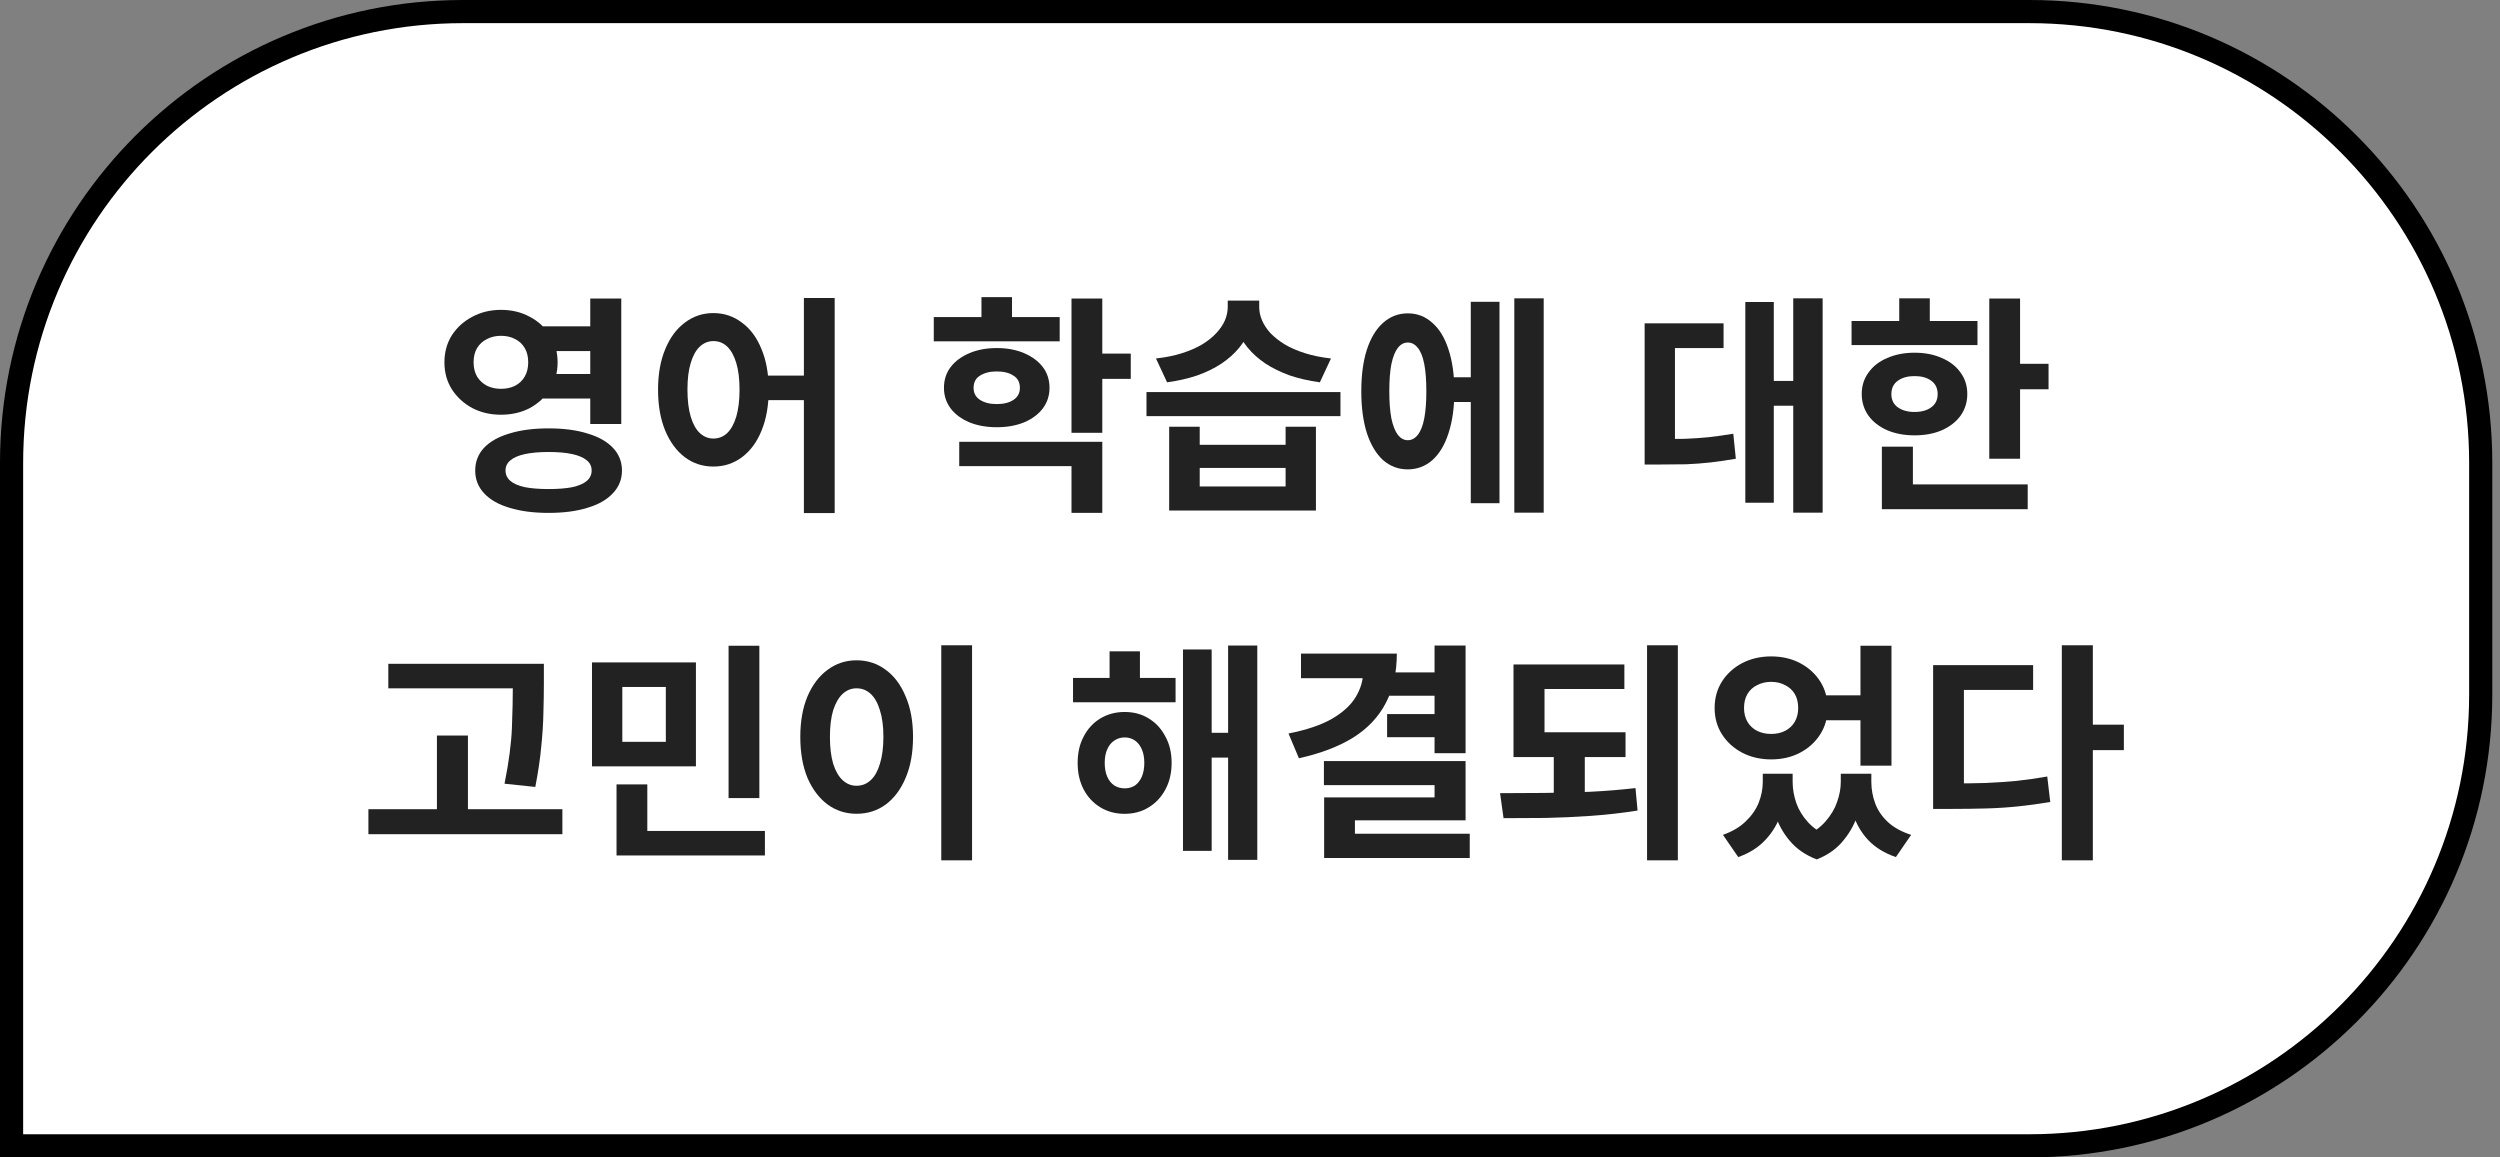 <svg width="108" height="50" viewBox="0 0 108 50" fill="none" xmlns="http://www.w3.org/2000/svg">
<rect x="0" y="0" width="108" height="50" fill="#808080" stroke="none"/>
<path d="M20 0.5H87.667C98.436 0.5 107.167 9.23 107.167 20V30C107.167 40.77 98.436 49.5 87.667 49.5H0.5V20C0.5 9.23 9.23 0.5 20 0.5Z" fill="white"/>
<path d="M20 0.5H87.667C98.436 0.5 107.167 9.23 107.167 20V30C107.167 40.77 98.436 49.5 87.667 49.5H0.5V20C0.5 9.23 9.23 0.5 20 0.5Z" stroke="black"/>
<path d="M89.071 27.875H90.411V37.165H89.071V27.875ZM90.121 31.305H91.751V32.405H90.121V31.305ZM83.511 33.845H84.291C84.817 33.845 85.311 33.838 85.771 33.825C86.231 33.805 86.677 33.775 87.111 33.735C87.544 33.688 87.987 33.625 88.441 33.545L88.571 34.645C88.104 34.725 87.644 34.788 87.191 34.835C86.744 34.882 86.284 34.912 85.811 34.925C85.337 34.938 84.831 34.945 84.291 34.945H83.511V33.845ZM83.511 28.735H87.831V29.805H84.841V34.365H83.511V28.735Z" fill="#222222"/>
<path d="M76.152 33.426H77.162V33.776C77.162 34.25 77.089 34.703 76.942 35.136C76.802 35.57 76.579 35.95 76.272 36.276C75.972 36.603 75.579 36.853 75.092 37.026L74.432 36.066C74.839 35.92 75.166 35.727 75.412 35.486C75.666 35.246 75.852 34.98 75.972 34.687C76.092 34.386 76.152 34.083 76.152 33.776V33.426ZM76.482 33.426H77.442V33.776C77.442 34.083 77.496 34.39 77.602 34.697C77.709 34.996 77.879 35.273 78.112 35.526C78.346 35.78 78.652 35.986 79.032 36.147L78.482 37.127C77.996 36.94 77.606 36.67 77.312 36.316C77.019 35.97 76.806 35.577 76.672 35.136C76.546 34.69 76.482 34.236 76.482 33.776V33.426ZM79.522 33.426H80.482V33.776C80.482 34.21 80.416 34.647 80.282 35.087C80.156 35.526 79.946 35.926 79.652 36.286C79.366 36.653 78.976 36.933 78.482 37.127L77.942 36.147C78.322 35.973 78.629 35.753 78.862 35.486C79.096 35.22 79.262 34.94 79.362 34.647C79.469 34.346 79.522 34.056 79.522 33.776V33.426ZM79.842 33.426H80.842V33.776C80.842 34.103 80.899 34.416 81.012 34.717C81.126 35.017 81.309 35.283 81.562 35.517C81.816 35.75 82.149 35.933 82.562 36.066L81.902 37.026C81.416 36.86 81.019 36.617 80.712 36.297C80.412 35.977 80.192 35.6 80.052 35.166C79.912 34.733 79.842 34.27 79.842 33.776V33.426ZM78.472 30.037H80.662V31.116H78.472V30.037ZM76.512 28.357C76.979 28.357 77.396 28.453 77.762 28.646C78.129 28.84 78.419 29.103 78.632 29.436C78.846 29.77 78.952 30.153 78.952 30.587C78.952 31.013 78.846 31.393 78.632 31.727C78.419 32.06 78.129 32.323 77.762 32.517C77.396 32.71 76.979 32.806 76.512 32.806C76.052 32.806 75.636 32.71 75.262 32.517C74.896 32.323 74.606 32.06 74.392 31.727C74.179 31.393 74.072 31.013 74.072 30.587C74.072 30.153 74.179 29.77 74.392 29.436C74.606 29.103 74.896 28.84 75.262 28.646C75.636 28.453 76.052 28.357 76.512 28.357ZM76.512 29.456C76.292 29.456 76.092 29.503 75.912 29.596C75.732 29.683 75.592 29.81 75.492 29.977C75.392 30.143 75.342 30.346 75.342 30.587C75.342 30.813 75.392 31.013 75.492 31.186C75.592 31.353 75.732 31.483 75.912 31.576C76.092 31.663 76.292 31.706 76.512 31.706C76.739 31.706 76.939 31.663 77.112 31.576C77.292 31.483 77.432 31.353 77.532 31.186C77.632 31.013 77.682 30.813 77.682 30.587C77.682 30.346 77.632 30.143 77.532 29.977C77.432 29.81 77.292 29.683 77.112 29.596C76.939 29.503 76.739 29.456 76.512 29.456ZM80.372 27.896H81.712V33.077H80.372V27.896Z" fill="#222222"/>
<path d="M65.383 31.635H70.223V32.705H65.383V31.635ZM67.123 32.495H68.463V34.455H67.123V32.495ZM65.383 28.705H70.173V29.765H66.723V31.965H65.383V28.705ZM71.153 27.875H72.483V37.165H71.153V27.875ZM64.953 35.345L64.803 34.265C65.396 34.265 66.023 34.262 66.683 34.255C67.343 34.248 68.009 34.232 68.683 34.205C69.363 34.172 70.019 34.118 70.653 34.045L70.743 35.015C70.076 35.122 69.406 35.198 68.733 35.245C68.066 35.292 67.413 35.322 66.773 35.335C66.139 35.342 65.533 35.345 64.953 35.345Z" fill="#222222"/>
<path d="M61.973 27.887H63.313V32.537H61.973V27.887ZM58.893 28.237H60.343C60.343 29.057 60.183 29.77 59.863 30.377C59.55 30.977 59.08 31.473 58.453 31.867C57.826 32.253 57.046 32.55 56.113 32.757L55.663 31.687C56.443 31.533 57.066 31.323 57.533 31.057C58.006 30.783 58.35 30.47 58.563 30.117C58.783 29.757 58.893 29.373 58.893 28.967V28.237ZM56.203 28.237H59.443V29.297H56.203V28.237ZM59.983 29.047H62.143V30.057H59.983V29.047ZM59.923 30.847H62.103V31.847H59.923V30.847ZM57.193 32.877H63.313V35.437H58.533V36.577H57.203V34.447H61.973V33.917H57.193V32.877ZM57.203 36.017H63.493V37.067H57.203V36.017Z" fill="#222222"/>
<path d="M46.355 29.287H50.785V30.337H46.355V29.287ZM48.584 30.757C48.978 30.757 49.325 30.85 49.624 31.037C49.931 31.223 50.171 31.483 50.344 31.817C50.525 32.143 50.614 32.523 50.614 32.957C50.614 33.39 50.525 33.773 50.344 34.107C50.171 34.433 49.931 34.69 49.624 34.877C49.325 35.063 48.978 35.157 48.584 35.157C48.191 35.157 47.841 35.063 47.535 34.877C47.228 34.69 46.988 34.433 46.815 34.107C46.641 33.773 46.554 33.39 46.554 32.957C46.554 32.523 46.641 32.143 46.815 31.817C46.988 31.483 47.228 31.223 47.535 31.037C47.848 30.85 48.198 30.757 48.584 30.757ZM48.584 31.857C48.425 31.857 48.278 31.9 48.145 31.987C48.011 32.073 47.908 32.2 47.834 32.367C47.761 32.527 47.724 32.723 47.724 32.957C47.724 33.19 47.761 33.39 47.834 33.557C47.908 33.723 48.011 33.85 48.145 33.937C48.278 34.017 48.425 34.057 48.584 34.057C48.751 34.057 48.898 34.017 49.025 33.937C49.151 33.85 49.251 33.723 49.325 33.557C49.398 33.39 49.434 33.19 49.434 32.957C49.434 32.723 49.398 32.527 49.325 32.367C49.251 32.2 49.151 32.073 49.025 31.987C48.898 31.9 48.751 31.857 48.584 31.857ZM53.054 27.887H54.315V37.147H53.054V27.887ZM51.944 31.657H53.465V32.727H51.944V31.657ZM51.105 28.057H52.344V36.757H51.105V28.057ZM47.934 28.137H49.245V29.947H47.934V28.137Z" fill="#222222"/>
<path d="M40.663 27.875H41.993V37.165H40.663V27.875ZM37.003 28.525C37.477 28.525 37.897 28.662 38.263 28.935C38.63 29.202 38.917 29.585 39.123 30.085C39.337 30.578 39.443 31.162 39.443 31.835C39.443 32.515 39.337 33.105 39.123 33.605C38.917 34.098 38.63 34.482 38.263 34.755C37.897 35.022 37.477 35.155 37.003 35.155C36.537 35.155 36.12 35.022 35.753 34.755C35.387 34.482 35.097 34.098 34.883 33.605C34.677 33.105 34.573 32.515 34.573 31.835C34.573 31.162 34.677 30.578 34.883 30.085C35.097 29.585 35.387 29.202 35.753 28.935C36.12 28.662 36.537 28.525 37.003 28.525ZM37.003 29.735C36.777 29.735 36.577 29.815 36.403 29.975C36.23 30.135 36.093 30.372 35.993 30.685C35.9 30.992 35.853 31.375 35.853 31.835C35.853 32.288 35.9 32.675 35.993 32.995C36.093 33.308 36.23 33.545 36.403 33.705C36.577 33.865 36.777 33.945 37.003 33.945C37.237 33.945 37.44 33.865 37.613 33.705C37.787 33.545 37.92 33.308 38.013 32.995C38.113 32.675 38.163 32.288 38.163 31.835C38.163 31.375 38.113 30.992 38.013 30.685C37.92 30.372 37.787 30.135 37.613 29.975C37.44 29.815 37.237 29.735 37.003 29.735Z" fill="#222222"/>
<path d="M25.574 28.616H30.064V33.106H25.574V28.616ZM28.764 29.677H26.884V32.047H28.764V29.677ZM31.474 27.896H32.804V34.477H31.474V27.896ZM26.634 35.897H33.044V36.956H26.634V35.897ZM26.634 33.886H27.964V36.367H26.634V33.886Z" fill="#222222"/>
<path d="M16.775 28.676H22.635V29.736H16.775V28.676ZM15.915 34.956H24.295V36.036H15.915V34.956ZM18.875 31.776H20.215V35.496H18.875V31.776ZM22.155 28.676H23.495V29.556C23.495 29.942 23.488 30.352 23.475 30.786C23.468 31.219 23.438 31.699 23.385 32.226C23.338 32.752 23.252 33.342 23.125 33.996L21.795 33.856C21.982 32.929 22.088 32.122 22.115 31.436C22.142 30.742 22.155 30.116 22.155 29.556V28.676Z" fill="#222222"/>
<path d="M85.937 12.897H87.267V19.817H85.937V12.897ZM86.897 15.717H88.497V16.817H86.897V15.717ZM79.987 13.867H85.427V14.907H79.987V13.867ZM82.707 15.237C83.154 15.237 83.547 15.313 83.887 15.467C84.234 15.613 84.504 15.823 84.697 16.097C84.891 16.363 84.987 16.67 84.987 17.017C84.987 17.37 84.891 17.683 84.697 17.957C84.504 18.223 84.234 18.433 83.887 18.587C83.547 18.733 83.154 18.807 82.707 18.807C82.267 18.807 81.874 18.733 81.527 18.587C81.181 18.433 80.911 18.223 80.717 17.957C80.524 17.683 80.427 17.37 80.427 17.017C80.427 16.67 80.524 16.363 80.717 16.097C80.911 15.823 81.181 15.613 81.527 15.467C81.874 15.313 82.267 15.237 82.707 15.237ZM82.707 16.247C82.414 16.247 82.174 16.313 81.987 16.447C81.801 16.58 81.707 16.773 81.707 17.027C81.707 17.273 81.801 17.463 81.987 17.597C82.174 17.73 82.414 17.797 82.707 17.797C83.007 17.797 83.247 17.73 83.427 17.597C83.614 17.463 83.707 17.273 83.707 17.027C83.707 16.773 83.614 16.58 83.427 16.447C83.247 16.313 83.007 16.247 82.707 16.247ZM82.047 12.887H83.367V14.367H82.047V12.887ZM81.297 20.927H87.597V21.997H81.297V20.927ZM81.297 19.297H82.637V21.387H81.297V19.297Z" fill="#222222"/>
<path d="M77.468 12.887H78.738V22.147H77.468V12.887ZM76.238 16.457H77.778V17.527H76.238V16.457ZM75.398 13.047H76.628V21.717H75.398V13.047ZM71.048 18.967H71.688C72.075 18.967 72.441 18.963 72.788 18.957C73.135 18.943 73.478 18.92 73.818 18.887C74.165 18.847 74.518 18.797 74.878 18.737L74.988 19.817C74.615 19.883 74.251 19.937 73.898 19.977C73.544 20.017 73.188 20.043 72.828 20.057C72.468 20.063 72.088 20.067 71.688 20.067H71.048V18.967ZM71.048 13.967H74.458V15.037H72.358V19.497H71.048V13.967Z" fill="#222222"/>
<path d="M62.438 16.297H63.958V17.367H62.438V16.297ZM65.418 12.887H66.688V22.147H65.418V12.887ZM63.538 13.037H64.778V21.737H63.538V13.037ZM60.818 13.537C61.224 13.537 61.578 13.673 61.878 13.947C62.184 14.213 62.418 14.6 62.578 15.107C62.744 15.607 62.828 16.207 62.828 16.907C62.828 17.6 62.744 18.2 62.578 18.707C62.418 19.213 62.184 19.603 61.878 19.877C61.578 20.143 61.221 20.277 60.808 20.277C60.408 20.277 60.054 20.143 59.748 19.877C59.448 19.603 59.214 19.213 59.048 18.707C58.888 18.2 58.808 17.6 58.808 16.907C58.808 16.207 58.888 15.607 59.048 15.107C59.214 14.6 59.448 14.213 59.748 13.947C60.054 13.673 60.411 13.537 60.818 13.537ZM60.818 14.797C60.651 14.797 60.508 14.873 60.388 15.027C60.268 15.18 60.174 15.413 60.108 15.727C60.048 16.033 60.018 16.427 60.018 16.907C60.018 17.373 60.048 17.763 60.108 18.077C60.174 18.39 60.268 18.627 60.388 18.787C60.508 18.94 60.651 19.017 60.818 19.017C60.984 19.017 61.128 18.94 61.248 18.787C61.374 18.627 61.468 18.39 61.528 18.077C61.588 17.763 61.618 17.373 61.618 16.907C61.618 16.427 61.588 16.033 61.528 15.727C61.468 15.413 61.374 15.18 61.248 15.027C61.128 14.873 60.984 14.797 60.818 14.797Z" fill="#222222"/>
<path d="M50.508 18.436H51.828V19.216H55.538V18.436H56.848V22.056H50.508V18.436ZM51.828 20.216V21.016H55.538V20.216H51.828ZM49.528 16.936H57.908V17.976H49.528V16.936ZM53.038 12.986H54.178V13.266C54.178 13.593 54.122 13.903 54.008 14.196C53.902 14.49 53.745 14.763 53.538 15.016C53.332 15.27 53.075 15.5 52.768 15.706C52.468 15.906 52.122 16.076 51.728 16.216C51.335 16.35 50.898 16.45 50.418 16.516L49.938 15.486C50.358 15.44 50.735 15.363 51.068 15.256C51.402 15.15 51.692 15.023 51.938 14.876C52.185 14.723 52.388 14.56 52.548 14.386C52.715 14.206 52.838 14.023 52.918 13.836C52.998 13.643 53.038 13.453 53.038 13.266V12.986ZM53.258 12.986H54.398V13.266C54.398 13.453 54.438 13.643 54.518 13.836C54.598 14.023 54.718 14.206 54.878 14.386C55.045 14.56 55.252 14.723 55.498 14.876C55.745 15.023 56.035 15.15 56.368 15.256C56.708 15.363 57.085 15.44 57.498 15.486L57.018 16.516C56.538 16.45 56.102 16.35 55.708 16.216C55.322 16.076 54.975 15.906 54.668 15.706C54.362 15.5 54.105 15.27 53.898 15.016C53.692 14.763 53.532 14.49 53.418 14.196C53.312 13.896 53.258 13.586 53.258 13.266V12.986Z" fill="#222222"/>
<path d="M40.339 13.696H45.779V14.746H40.339V13.696ZM43.059 15.036C43.505 15.036 43.899 15.109 44.239 15.256C44.586 15.403 44.855 15.603 45.049 15.856C45.242 16.109 45.339 16.409 45.339 16.756C45.339 17.089 45.242 17.386 45.049 17.646C44.855 17.899 44.586 18.099 44.239 18.246C43.899 18.386 43.505 18.456 43.059 18.456C42.619 18.456 42.225 18.386 41.879 18.246C41.532 18.099 41.262 17.899 41.069 17.646C40.876 17.386 40.779 17.089 40.779 16.756C40.779 16.409 40.876 16.109 41.069 15.856C41.262 15.603 41.532 15.403 41.879 15.256C42.225 15.109 42.619 15.036 43.059 15.036ZM43.059 16.046C42.766 16.046 42.526 16.106 42.339 16.226C42.152 16.339 42.059 16.516 42.059 16.756C42.059 16.983 42.152 17.156 42.339 17.276C42.526 17.396 42.766 17.456 43.059 17.456C43.359 17.456 43.599 17.396 43.779 17.276C43.965 17.156 44.059 16.983 44.059 16.756C44.059 16.516 43.965 16.339 43.779 16.226C43.599 16.106 43.359 16.046 43.059 16.046ZM46.289 12.896H47.619V18.696H46.289V12.896ZM47.259 15.276H48.849V16.366H47.259V15.276ZM41.439 19.086H47.619V22.156H46.289V20.136H41.439V19.086ZM42.399 12.836H43.719V14.306H42.399V12.836Z" fill="#222222"/>
<path d="M30.818 13.525C31.278 13.525 31.688 13.662 32.048 13.935C32.414 14.202 32.698 14.585 32.898 15.085C33.104 15.578 33.208 16.162 33.208 16.835C33.208 17.515 33.104 18.105 32.898 18.605C32.698 19.098 32.414 19.482 32.048 19.755C31.688 20.022 31.278 20.155 30.818 20.155C30.358 20.155 29.948 20.022 29.588 19.755C29.228 19.482 28.944 19.098 28.738 18.605C28.531 18.105 28.428 17.515 28.428 16.835C28.428 16.162 28.531 15.578 28.738 15.085C28.944 14.585 29.228 14.202 29.588 13.935C29.948 13.662 30.358 13.525 30.818 13.525ZM30.818 14.735C30.598 14.735 30.401 14.815 30.228 14.975C30.061 15.135 29.931 15.372 29.838 15.685C29.744 15.992 29.698 16.375 29.698 16.835C29.698 17.288 29.744 17.675 29.838 17.995C29.931 18.308 30.061 18.545 30.228 18.705C30.401 18.865 30.598 18.945 30.818 18.945C31.051 18.945 31.251 18.865 31.418 18.705C31.584 18.545 31.714 18.308 31.808 17.995C31.901 17.675 31.948 17.288 31.948 16.835C31.948 16.375 31.901 15.992 31.808 15.685C31.714 15.372 31.584 15.135 31.418 14.975C31.251 14.815 31.051 14.735 30.818 14.735ZM34.728 12.875H36.058V22.165H34.728V12.875ZM32.818 16.225H35.288V17.285H32.818V16.225Z" fill="#222222"/>
<path d="M23.179 14.097H25.919V15.166H23.179V14.097ZM23.179 16.157H25.919V17.216H23.179V16.157ZM21.639 13.386C22.106 13.386 22.523 13.486 22.889 13.687C23.256 13.88 23.546 14.146 23.759 14.486C23.979 14.826 24.089 15.216 24.089 15.656C24.089 16.09 23.979 16.477 23.759 16.817C23.546 17.157 23.256 17.427 22.889 17.627C22.523 17.82 22.106 17.916 21.639 17.916C21.186 17.916 20.773 17.82 20.399 17.627C20.033 17.427 19.739 17.157 19.519 16.817C19.306 16.477 19.199 16.09 19.199 15.656C19.199 15.216 19.306 14.826 19.519 14.486C19.739 14.146 20.033 13.88 20.399 13.687C20.773 13.486 21.186 13.386 21.639 13.386ZM21.639 14.507C21.419 14.507 21.219 14.553 21.039 14.646C20.859 14.733 20.716 14.863 20.609 15.037C20.509 15.203 20.459 15.41 20.459 15.656C20.459 15.89 20.509 16.093 20.609 16.267C20.716 16.44 20.859 16.573 21.039 16.666C21.219 16.753 21.419 16.797 21.639 16.797C21.873 16.797 22.076 16.753 22.249 16.666C22.429 16.573 22.569 16.44 22.669 16.267C22.769 16.093 22.819 15.89 22.819 15.656C22.819 15.41 22.769 15.203 22.669 15.037C22.569 14.863 22.429 14.733 22.249 14.646C22.076 14.553 21.873 14.507 21.639 14.507ZM25.499 12.896H26.839V18.317H25.499V12.896ZM23.699 18.506C24.353 18.506 24.913 18.58 25.379 18.727C25.853 18.866 26.219 19.073 26.479 19.346C26.739 19.62 26.869 19.947 26.869 20.326C26.869 20.706 26.739 21.033 26.479 21.306C26.219 21.587 25.853 21.797 25.379 21.936C24.913 22.083 24.353 22.157 23.699 22.157C23.046 22.157 22.483 22.083 22.009 21.936C21.536 21.797 21.169 21.587 20.909 21.306C20.656 21.033 20.529 20.706 20.529 20.326C20.529 19.947 20.656 19.62 20.909 19.346C21.169 19.073 21.536 18.866 22.009 18.727C22.483 18.58 23.046 18.506 23.699 18.506ZM23.699 19.526C23.299 19.526 22.959 19.556 22.679 19.616C22.399 19.677 22.189 19.767 22.049 19.887C21.909 20 21.839 20.146 21.839 20.326C21.839 20.506 21.909 20.657 22.049 20.776C22.189 20.896 22.399 20.986 22.679 21.047C22.959 21.1 23.299 21.127 23.699 21.127C24.106 21.127 24.446 21.1 24.719 21.047C24.999 20.986 25.209 20.896 25.349 20.776C25.489 20.657 25.559 20.506 25.559 20.326C25.559 20.146 25.489 20 25.349 19.887C25.209 19.767 24.999 19.677 24.719 19.616C24.446 19.556 24.106 19.526 23.699 19.526Z" fill="#222222"/>
</svg>
